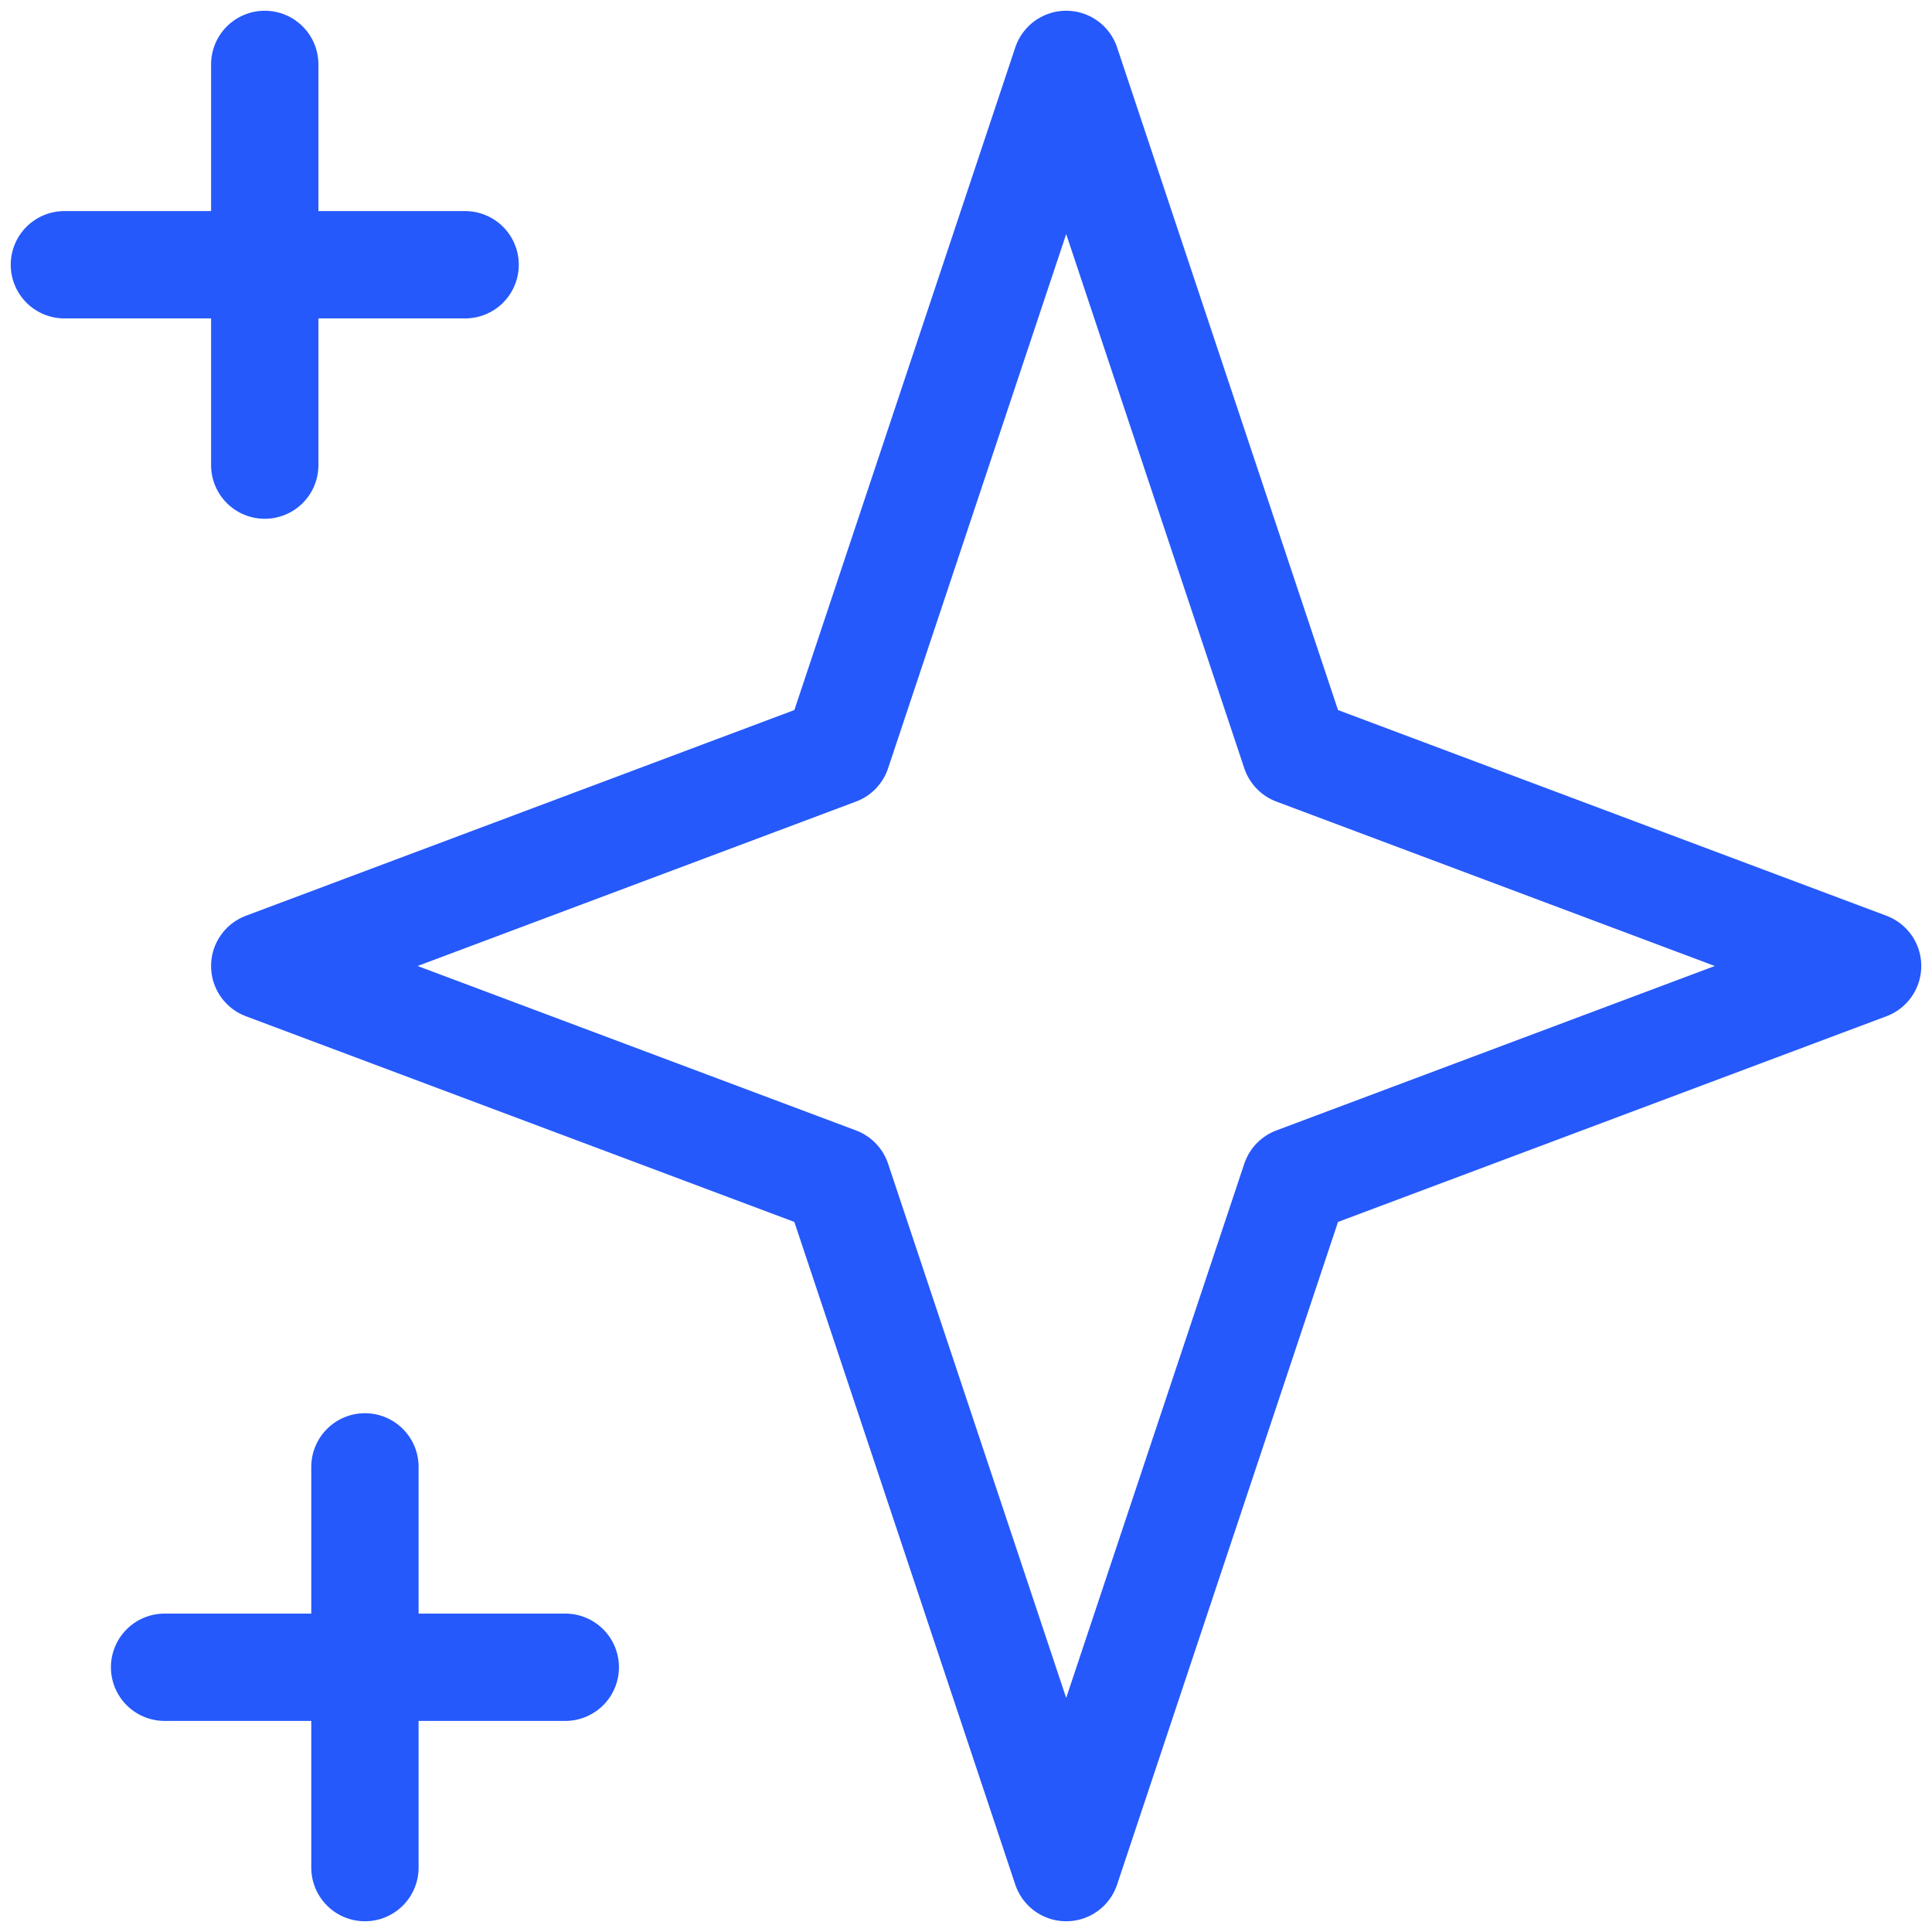 <svg width="90" height="90" viewBox="0 0 90 90" fill="none" xmlns="http://www.w3.org/2000/svg">
<path d="M12.333 3V21.667M3 12.333H21.667M17 68.333V87M7.667 77.667H26.333M49.667 3L60.335 34.999L87 45L60.335 55.001L49.667 87L38.999 55.001L12.333 45L38.999 34.999L49.667 3Z" stroke="#2559FB" stroke-width="5" stroke-linecap="round" stroke-linejoin="round"/>
</svg>
